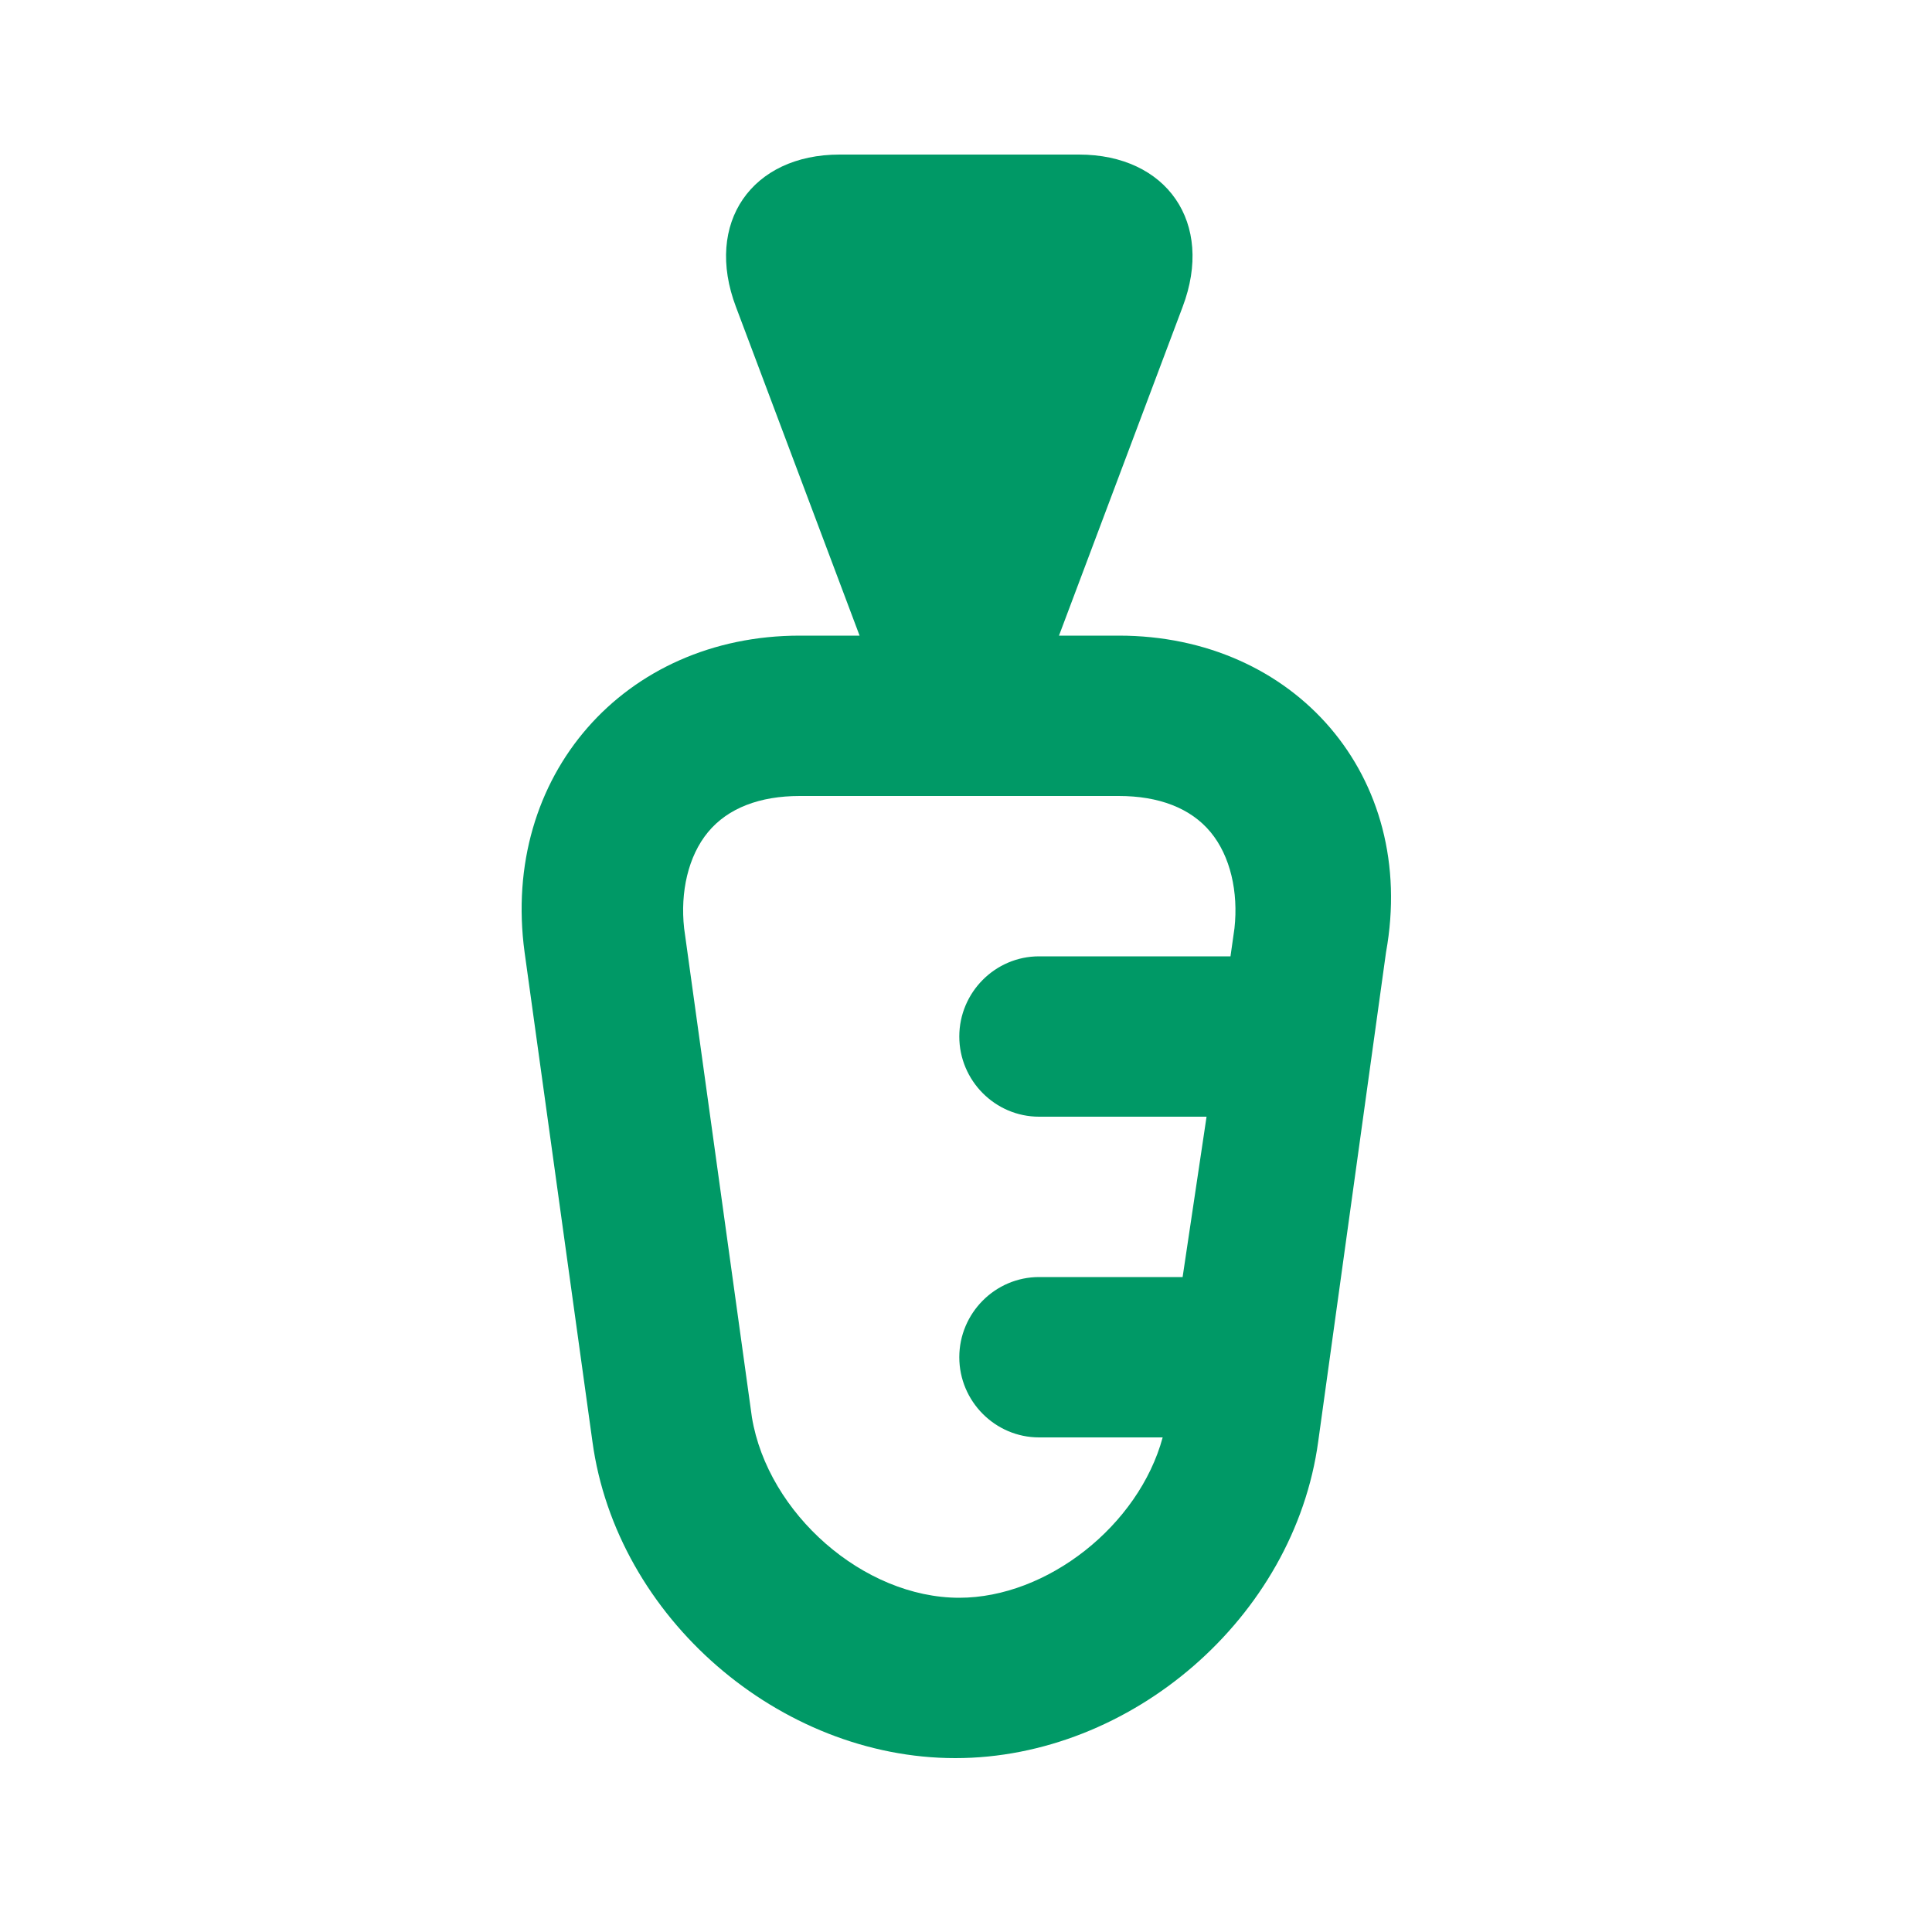 <?xml version="1.0" encoding="UTF-8"?> <svg xmlns="http://www.w3.org/2000/svg" width="100" height="100" viewBox="0 0 100 100" fill="none"><path fill-rule="evenodd" clip-rule="evenodd" d="M57.91 32.9H54.813L61.212 15.885C62.864 11.527 60.387 8 55.846 8H43.46C38.919 8 36.442 11.527 38.093 15.885L44.492 32.9H41.396C32.314 32.9 25.915 40.163 27.153 49.292L30.663 74.608C31.901 83.737 40.364 91 49.447 91C58.529 91 66.992 83.737 68.231 74.608L71.74 49.292C73.391 40.163 66.992 32.9 57.91 32.9ZM49.653 82.7C44.699 82.7 39.745 78.343 38.919 73.362L35.41 48.047C35.204 46.18 35.617 44.312 36.649 43.068C37.681 41.822 39.332 41.2 41.396 41.2H47.589H51.717H57.91C59.974 41.2 61.625 41.822 62.657 43.068C63.69 44.312 64.102 46.18 63.896 48.047L63.69 49.5H53.781C51.511 49.5 49.653 51.367 49.653 53.65C49.653 55.932 51.511 57.8 53.781 57.8H62.451L61.212 66.1H53.781C51.511 66.1 49.653 67.968 49.653 70.25C49.653 72.532 51.511 74.4 53.781 74.4H60.18C58.942 78.965 54.194 82.7 49.653 82.7Z" fill="#009966"></path></svg> 